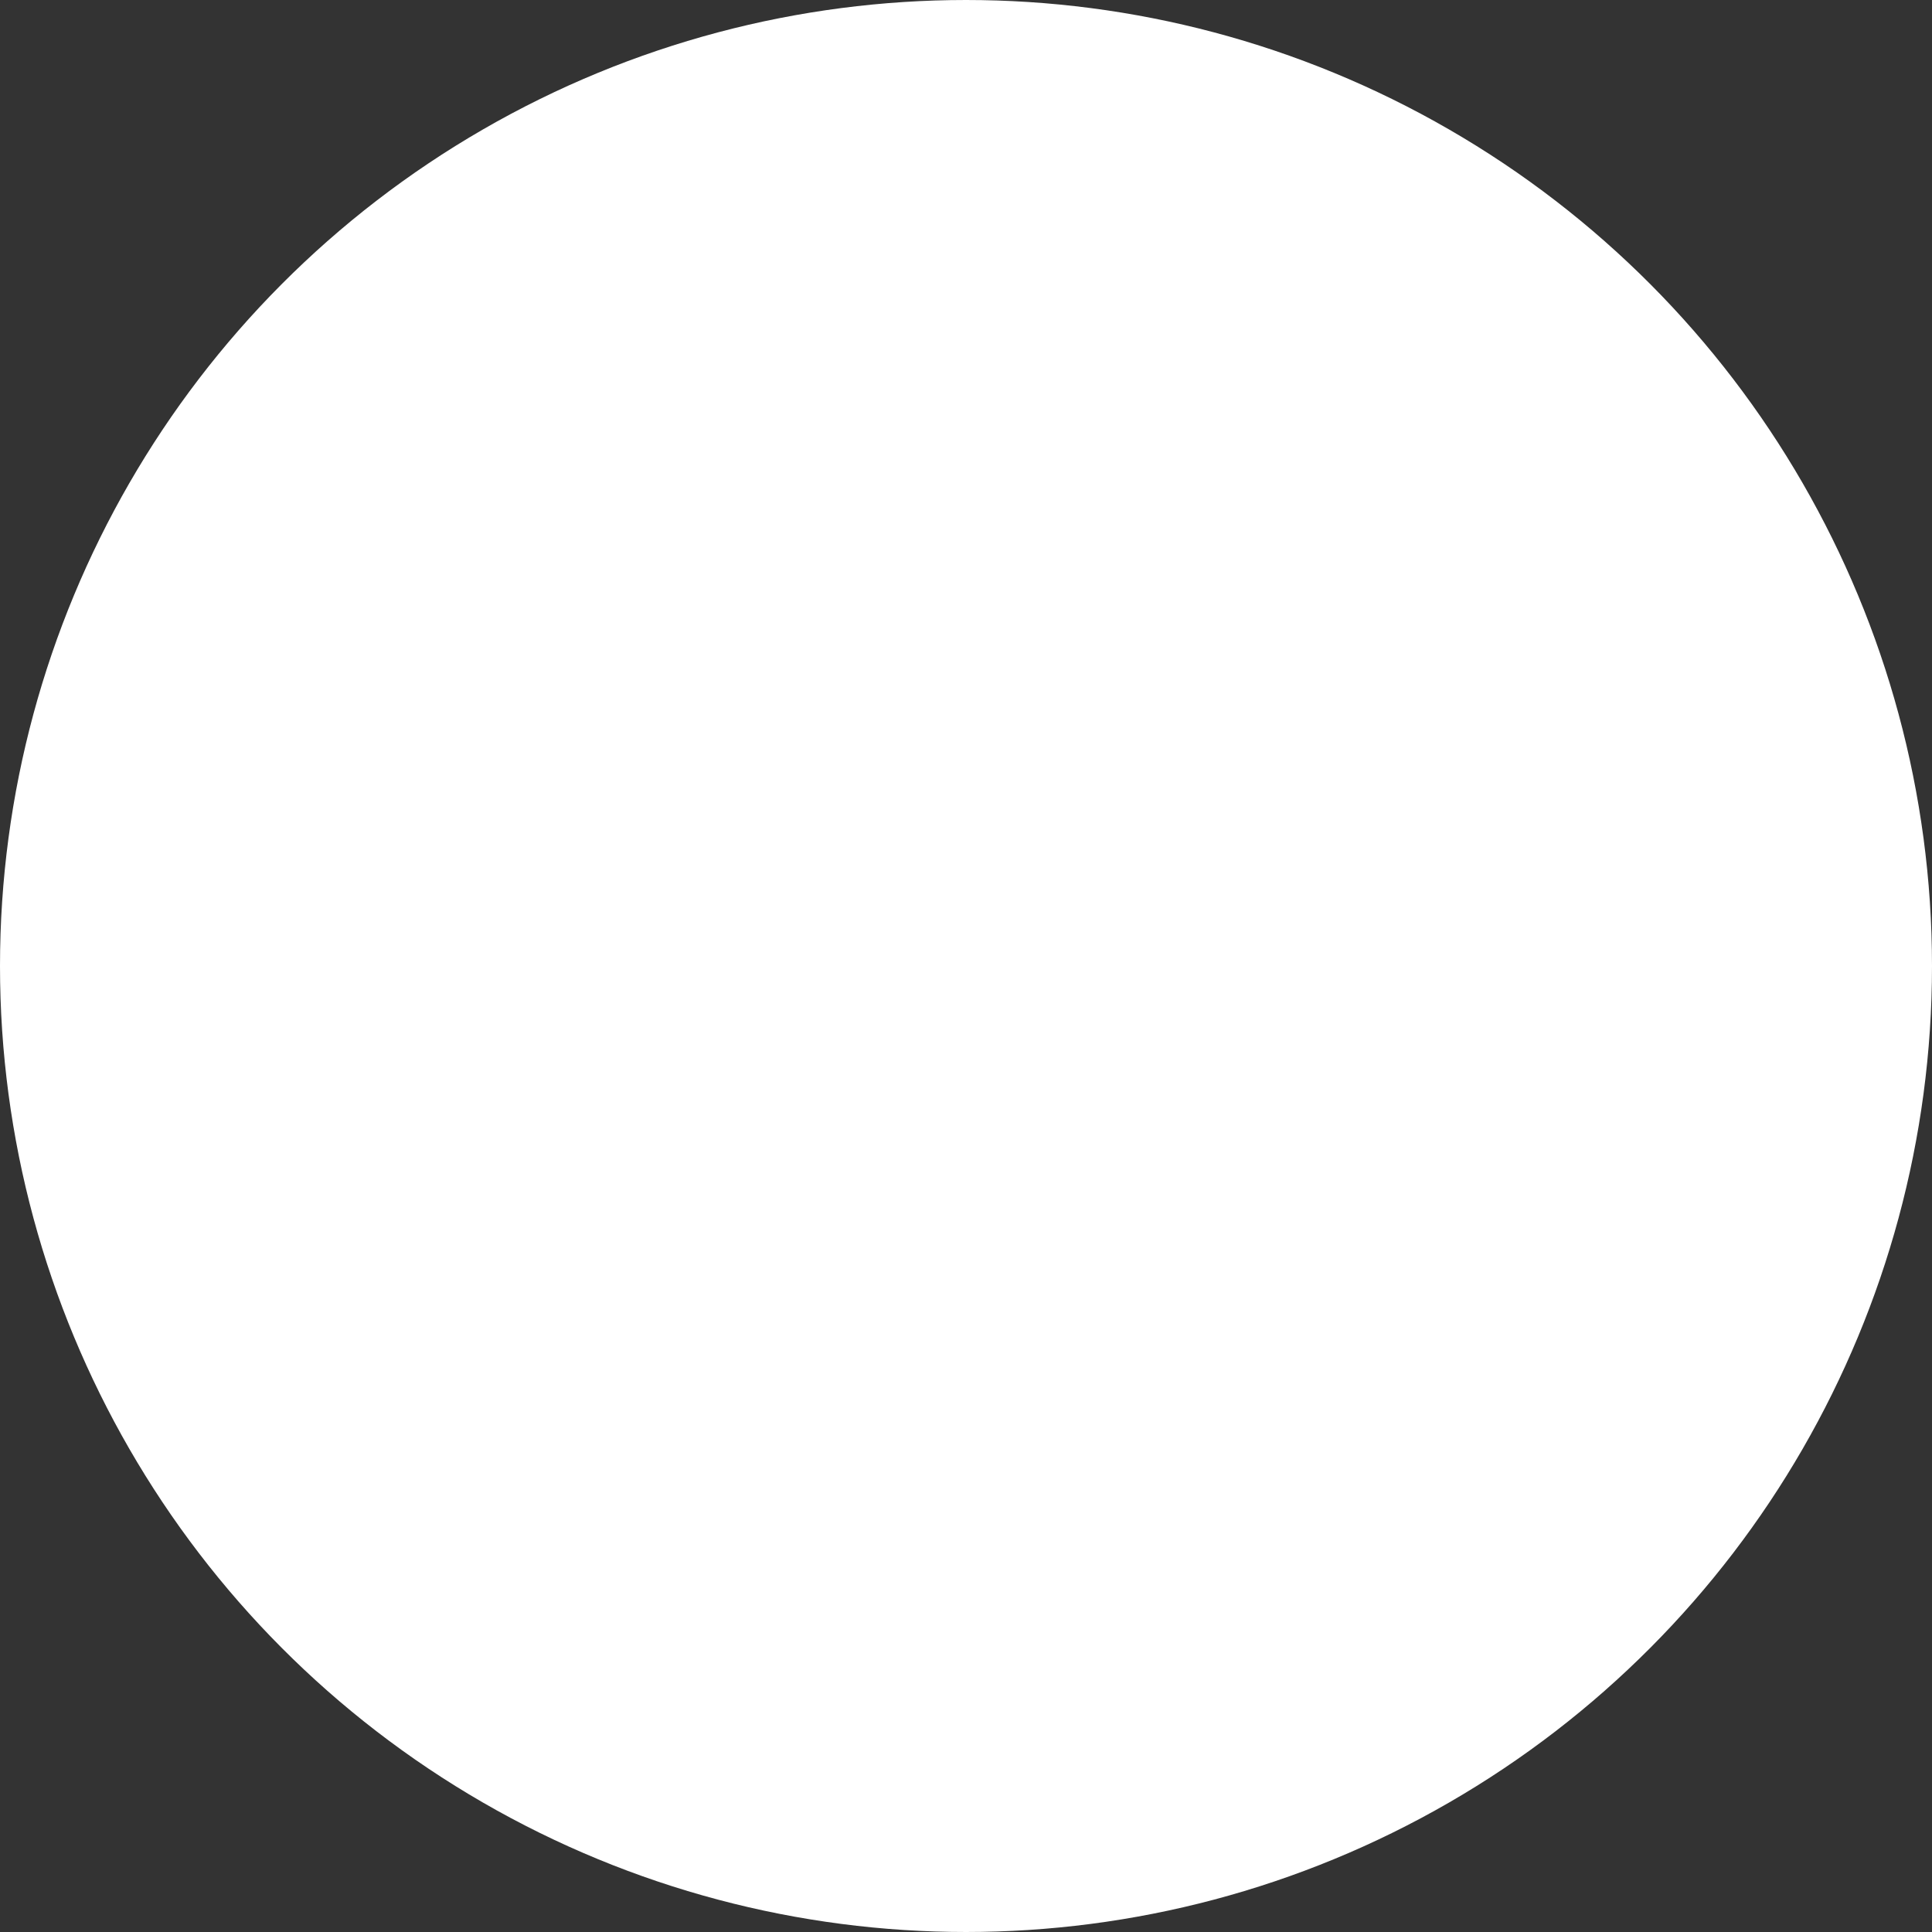 <svg width="8" height="8" viewBox="0 0 8 8" fill="none" xmlns="http://www.w3.org/2000/svg">
<rect x="0" y="0" width="8" height="8" fill="#333333" stroke="none"/>
<g clip-path="url(#clip0_311_769)">
<circle cx="4" cy="4" r="3.5" fill="white" stroke="white"/>
</g>
<defs>
<clipPath id="clip0_311_769">
<rect width="8" height="8" fill="white"/>
</clipPath>
</defs>
</svg>

